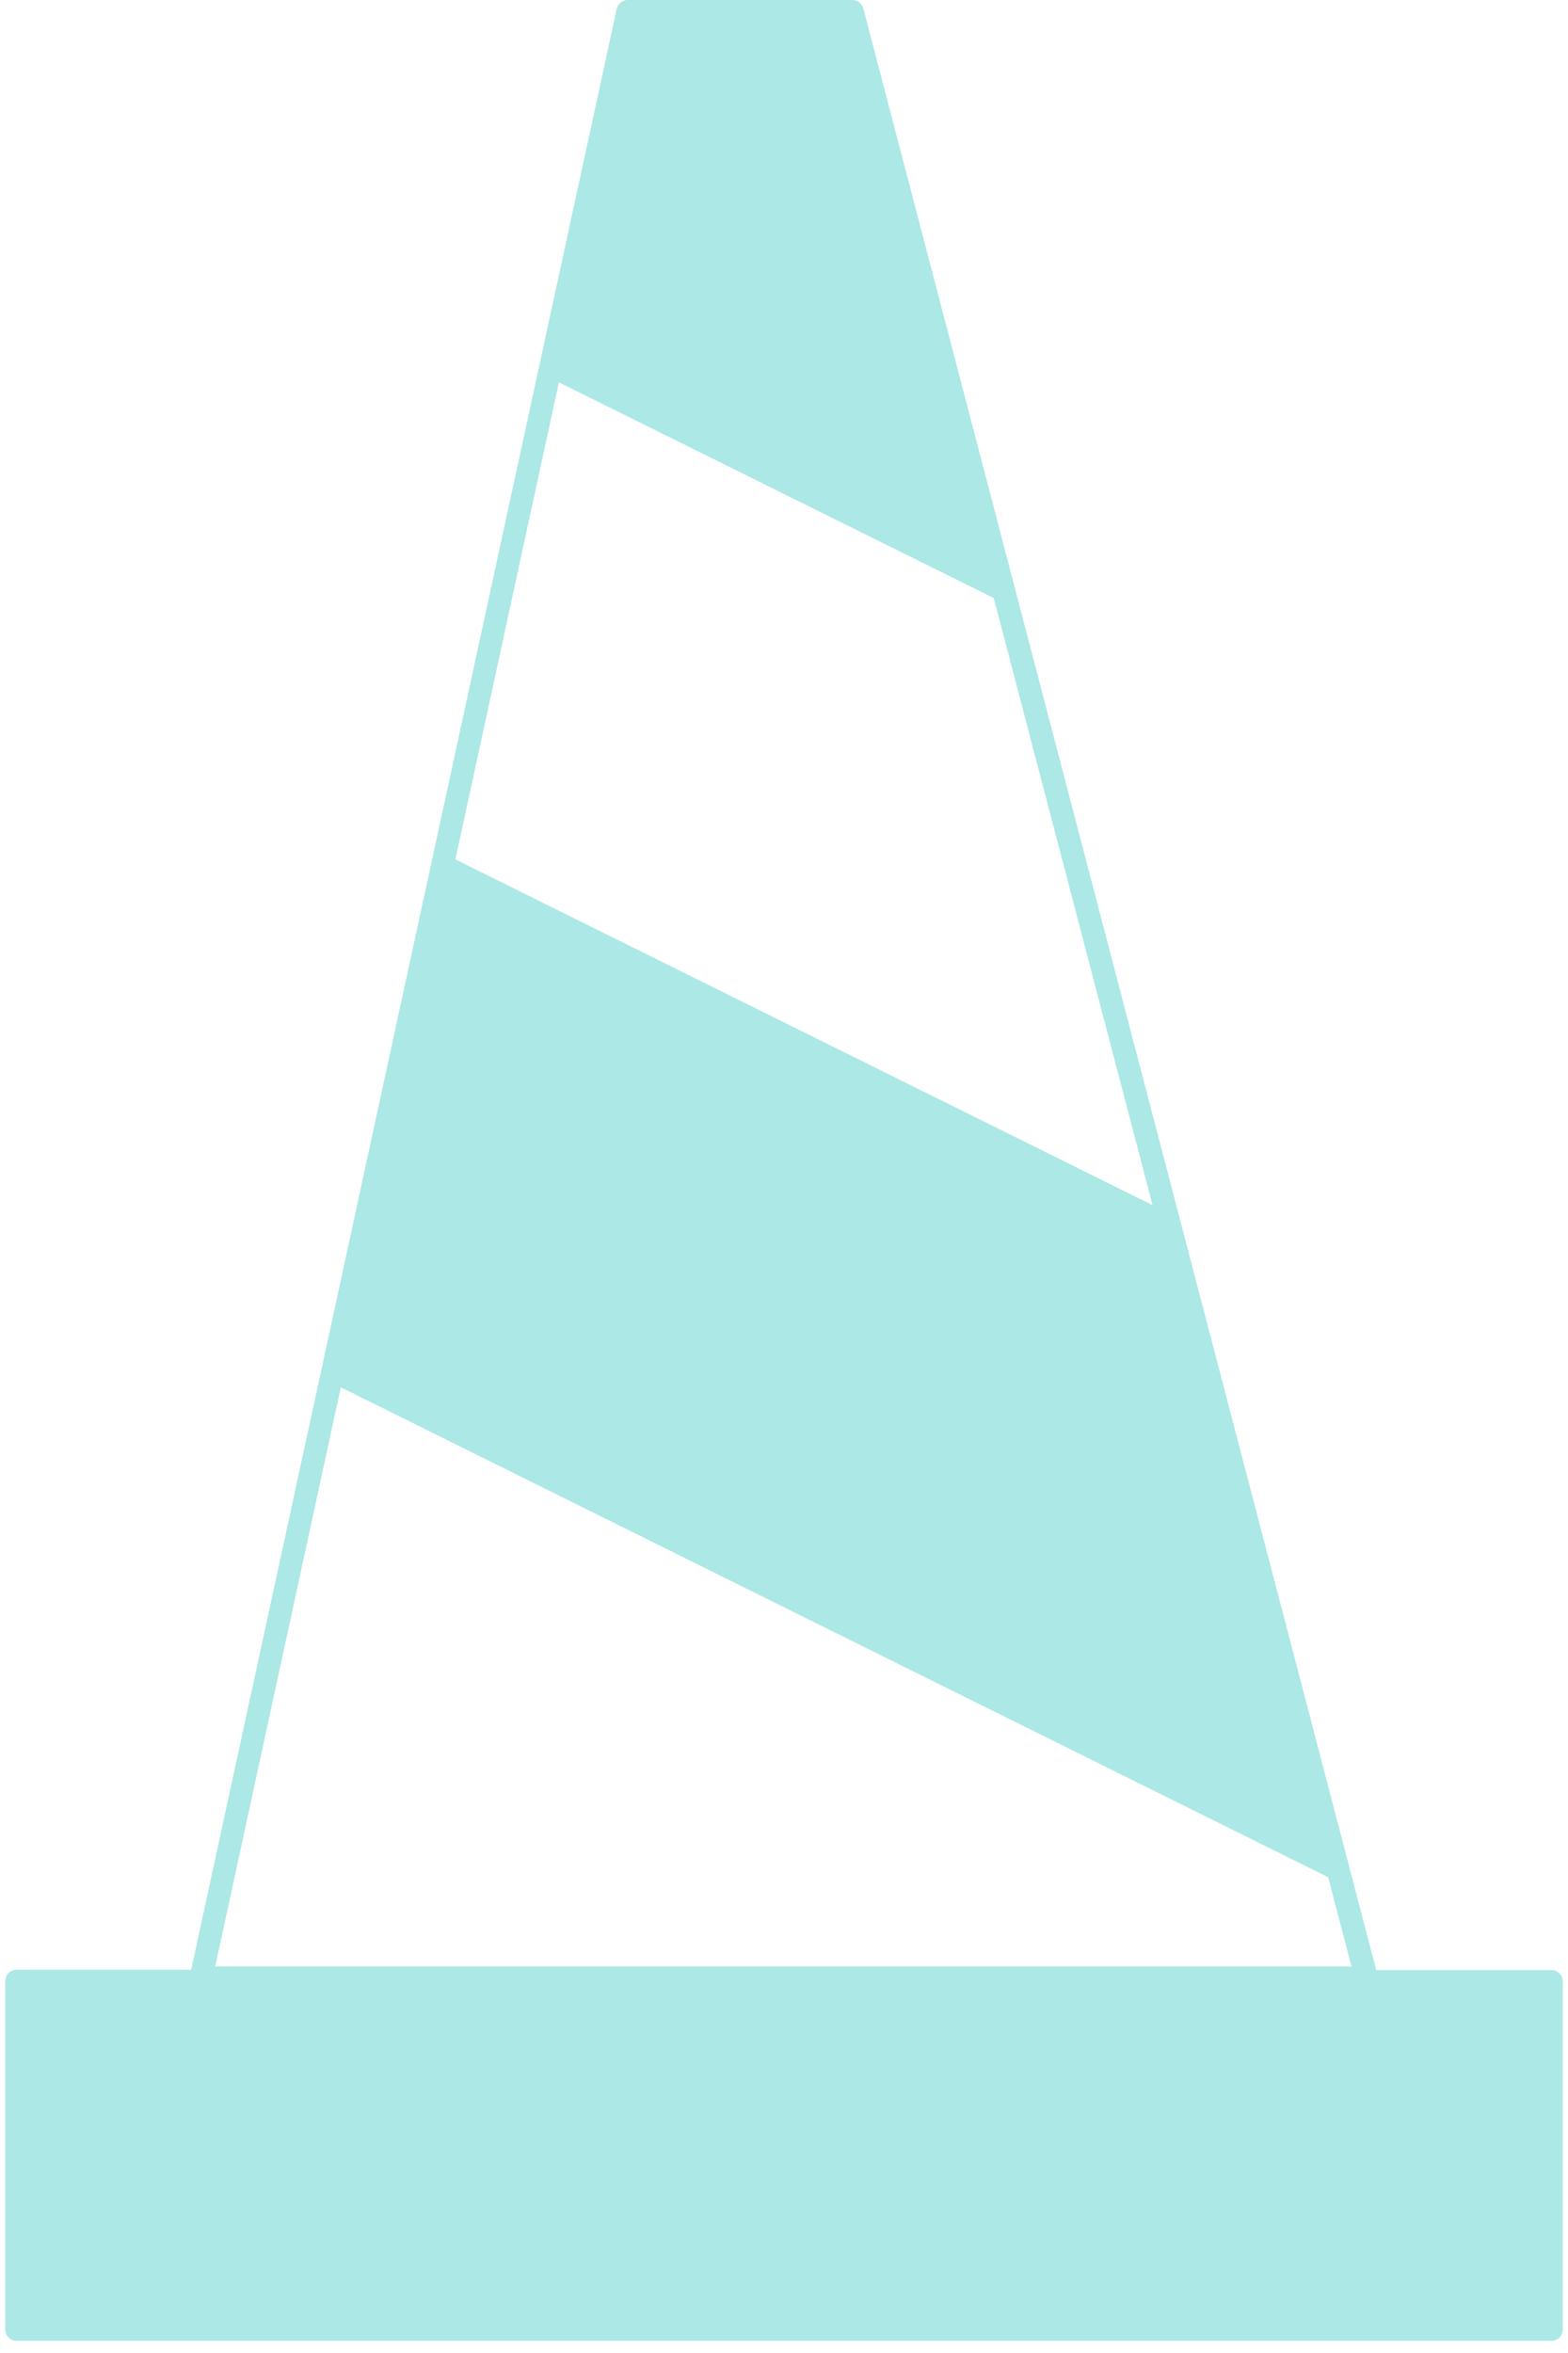 <svg width="52" height="78" viewBox="0 0 52 78" fill="none" xmlns="http://www.w3.org/2000/svg">
<path d="M51.44 65.306H45.64L28.63 0.28C28.609 0.2 28.561 0.129 28.495 0.078C28.43 0.027 28.349 -0 28.266 4.93864e-07H20.82C20.734 -0 20.651 0.029 20.584 0.083C20.517 0.137 20.47 0.212 20.452 0.296L6.34 65.296H0.55C0.45 65.296 0.354 65.336 0.284 65.406C0.213 65.477 0.174 65.572 0.174 65.672V77.22C0.174 77.32 0.213 77.415 0.284 77.486C0.354 77.556 0.45 77.596 0.55 77.596H51.45C51.55 77.596 51.645 77.556 51.716 77.486C51.786 77.415 51.826 77.32 51.826 77.22V65.672C51.825 65.623 51.813 65.574 51.793 65.529C51.773 65.484 51.745 65.443 51.709 65.409C51.673 65.375 51.631 65.349 51.584 65.331C51.538 65.313 51.489 65.305 51.44 65.306ZM15.102 28.488L18.534 12.674L32.956 19.824L38.224 39.952L15.102 28.488ZM11.302 45.988L44.046 62.228L44.82 65.188H7.136L11.302 45.988Z" fill="#ABE8E6"/>
</svg>
